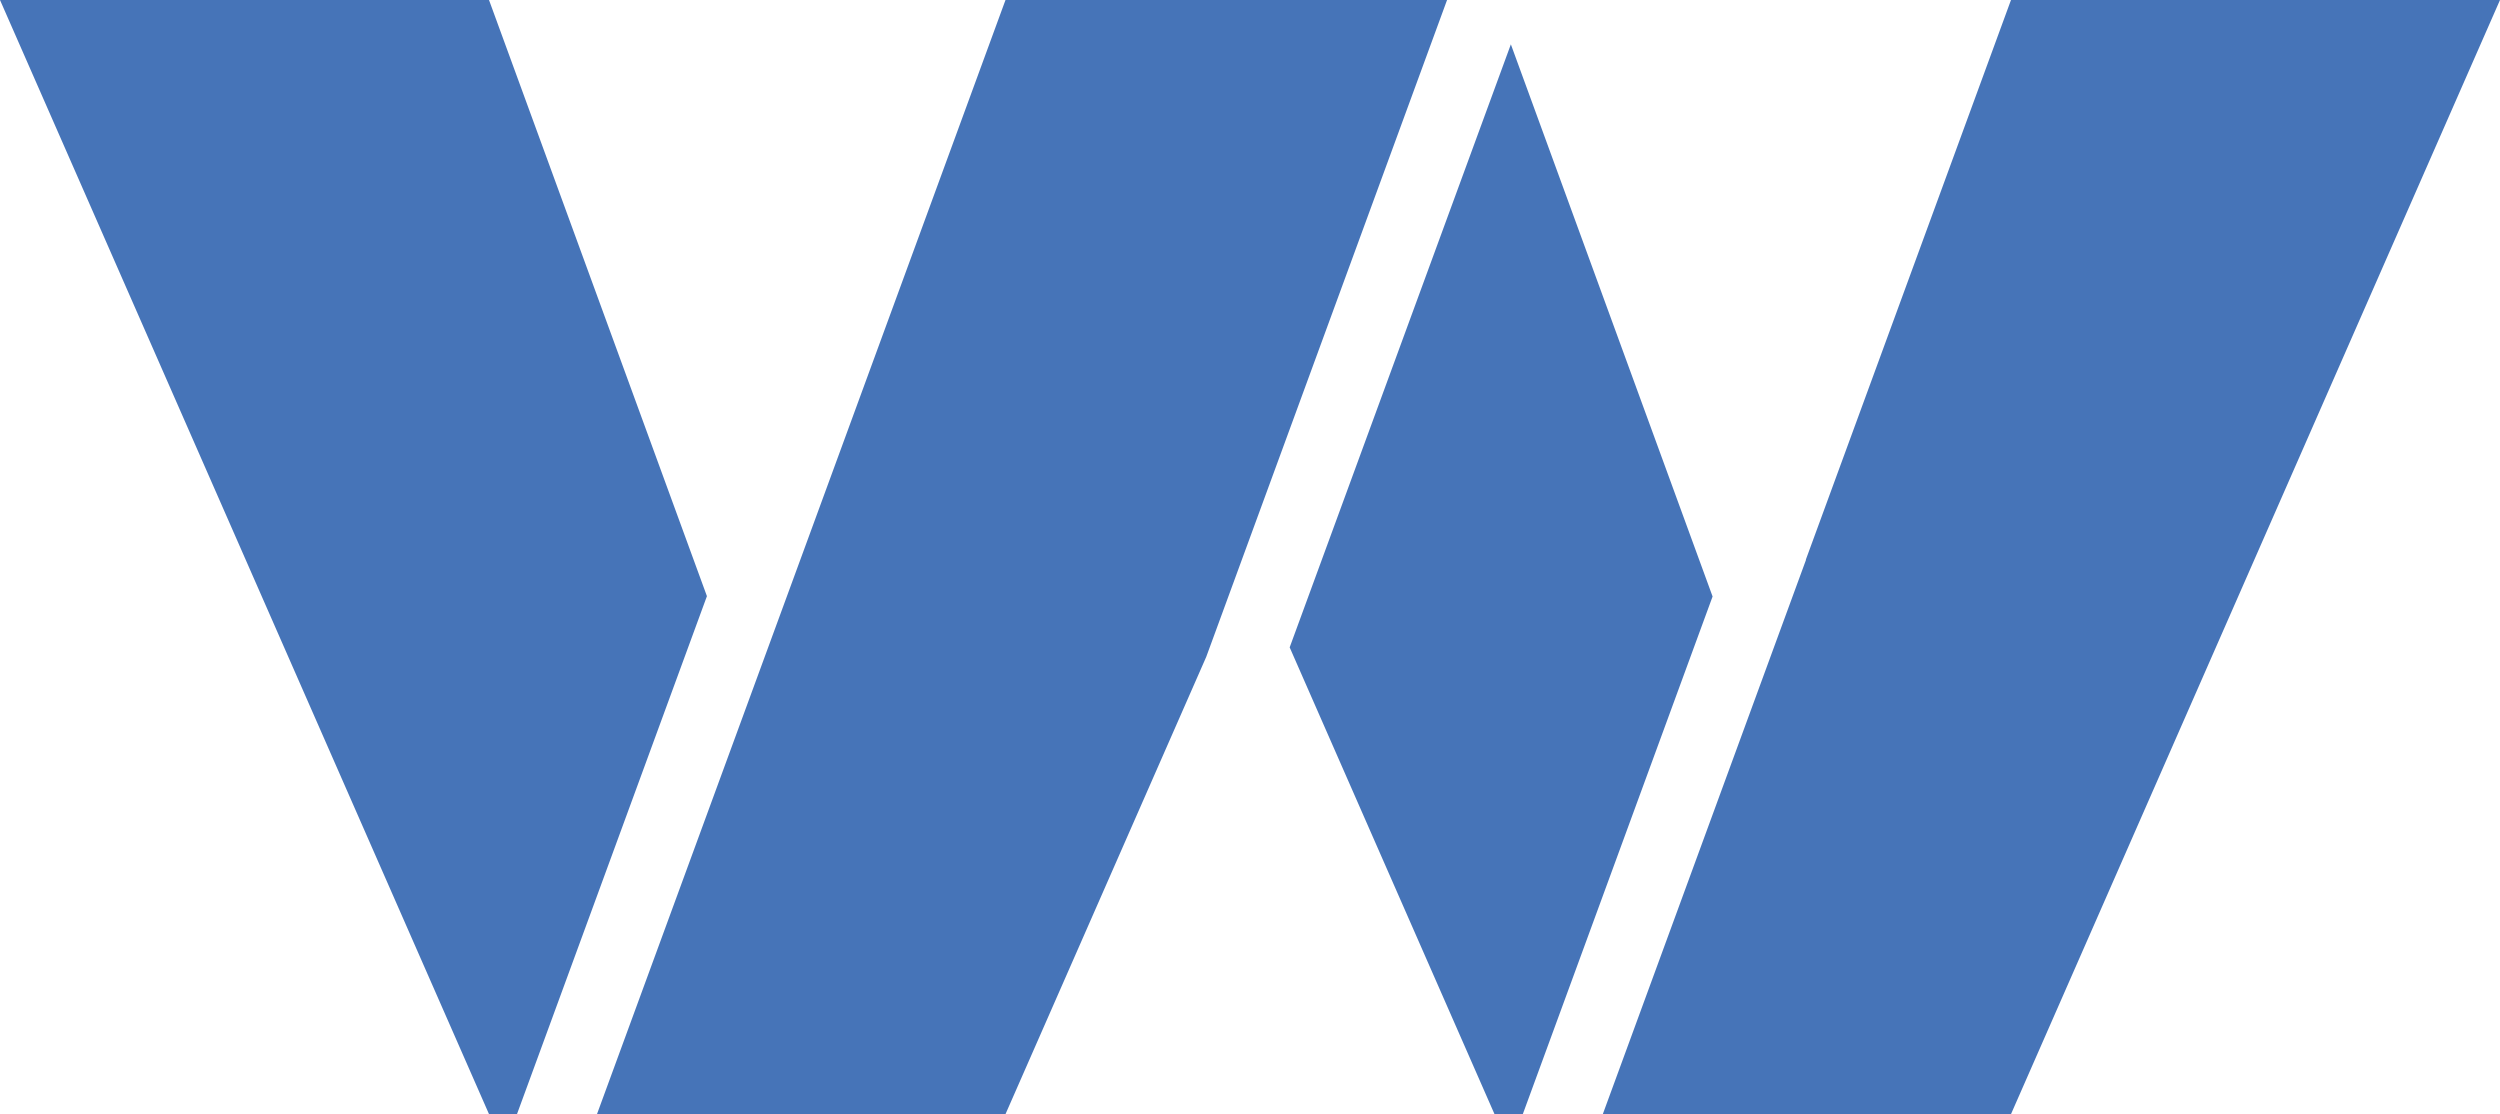 <svg viewBox="0 0 152.81 68.1" xmlns="http://www.w3.org/2000/svg" data-sanitized-data-name="Capa 2" data-name="Capa 2" id="Capa_2">
  <defs>
    <style>
      .cls-1 {
        fill: #4674b8;
        stroke-width: 0px;
      }
    </style>
  </defs>
  <g data-sanitized-data-name="Capa 3" data-name="Capa 3" id="Capa_3">
    <g>
      <polygon points="92.35 2.71 78.83 39.57 91.35 68.1 93.08 68.1 104.68 36.46 92.35 2.71" class="cls-1"></polygon>
      <polygon points="29.89 0 0 0 29.89 68.1 31.6 68.1 43.21 36.44 29.89 0" class="cls-1"></polygon>
      <polygon points="110.38 34.21 110.39 34.22 97.97 68.1 122.92 68.1 152.81 0 122.92 0 110.38 34.21" class="cls-1"></polygon>
      <polygon points="61.46 0 49.62 32.3 49.62 32.3 36.49 68.1 61.46 68.1 73.73 40.15 88.45 0 61.46 0" class="cls-1"></polygon>
    </g>
  </g>
</svg>
